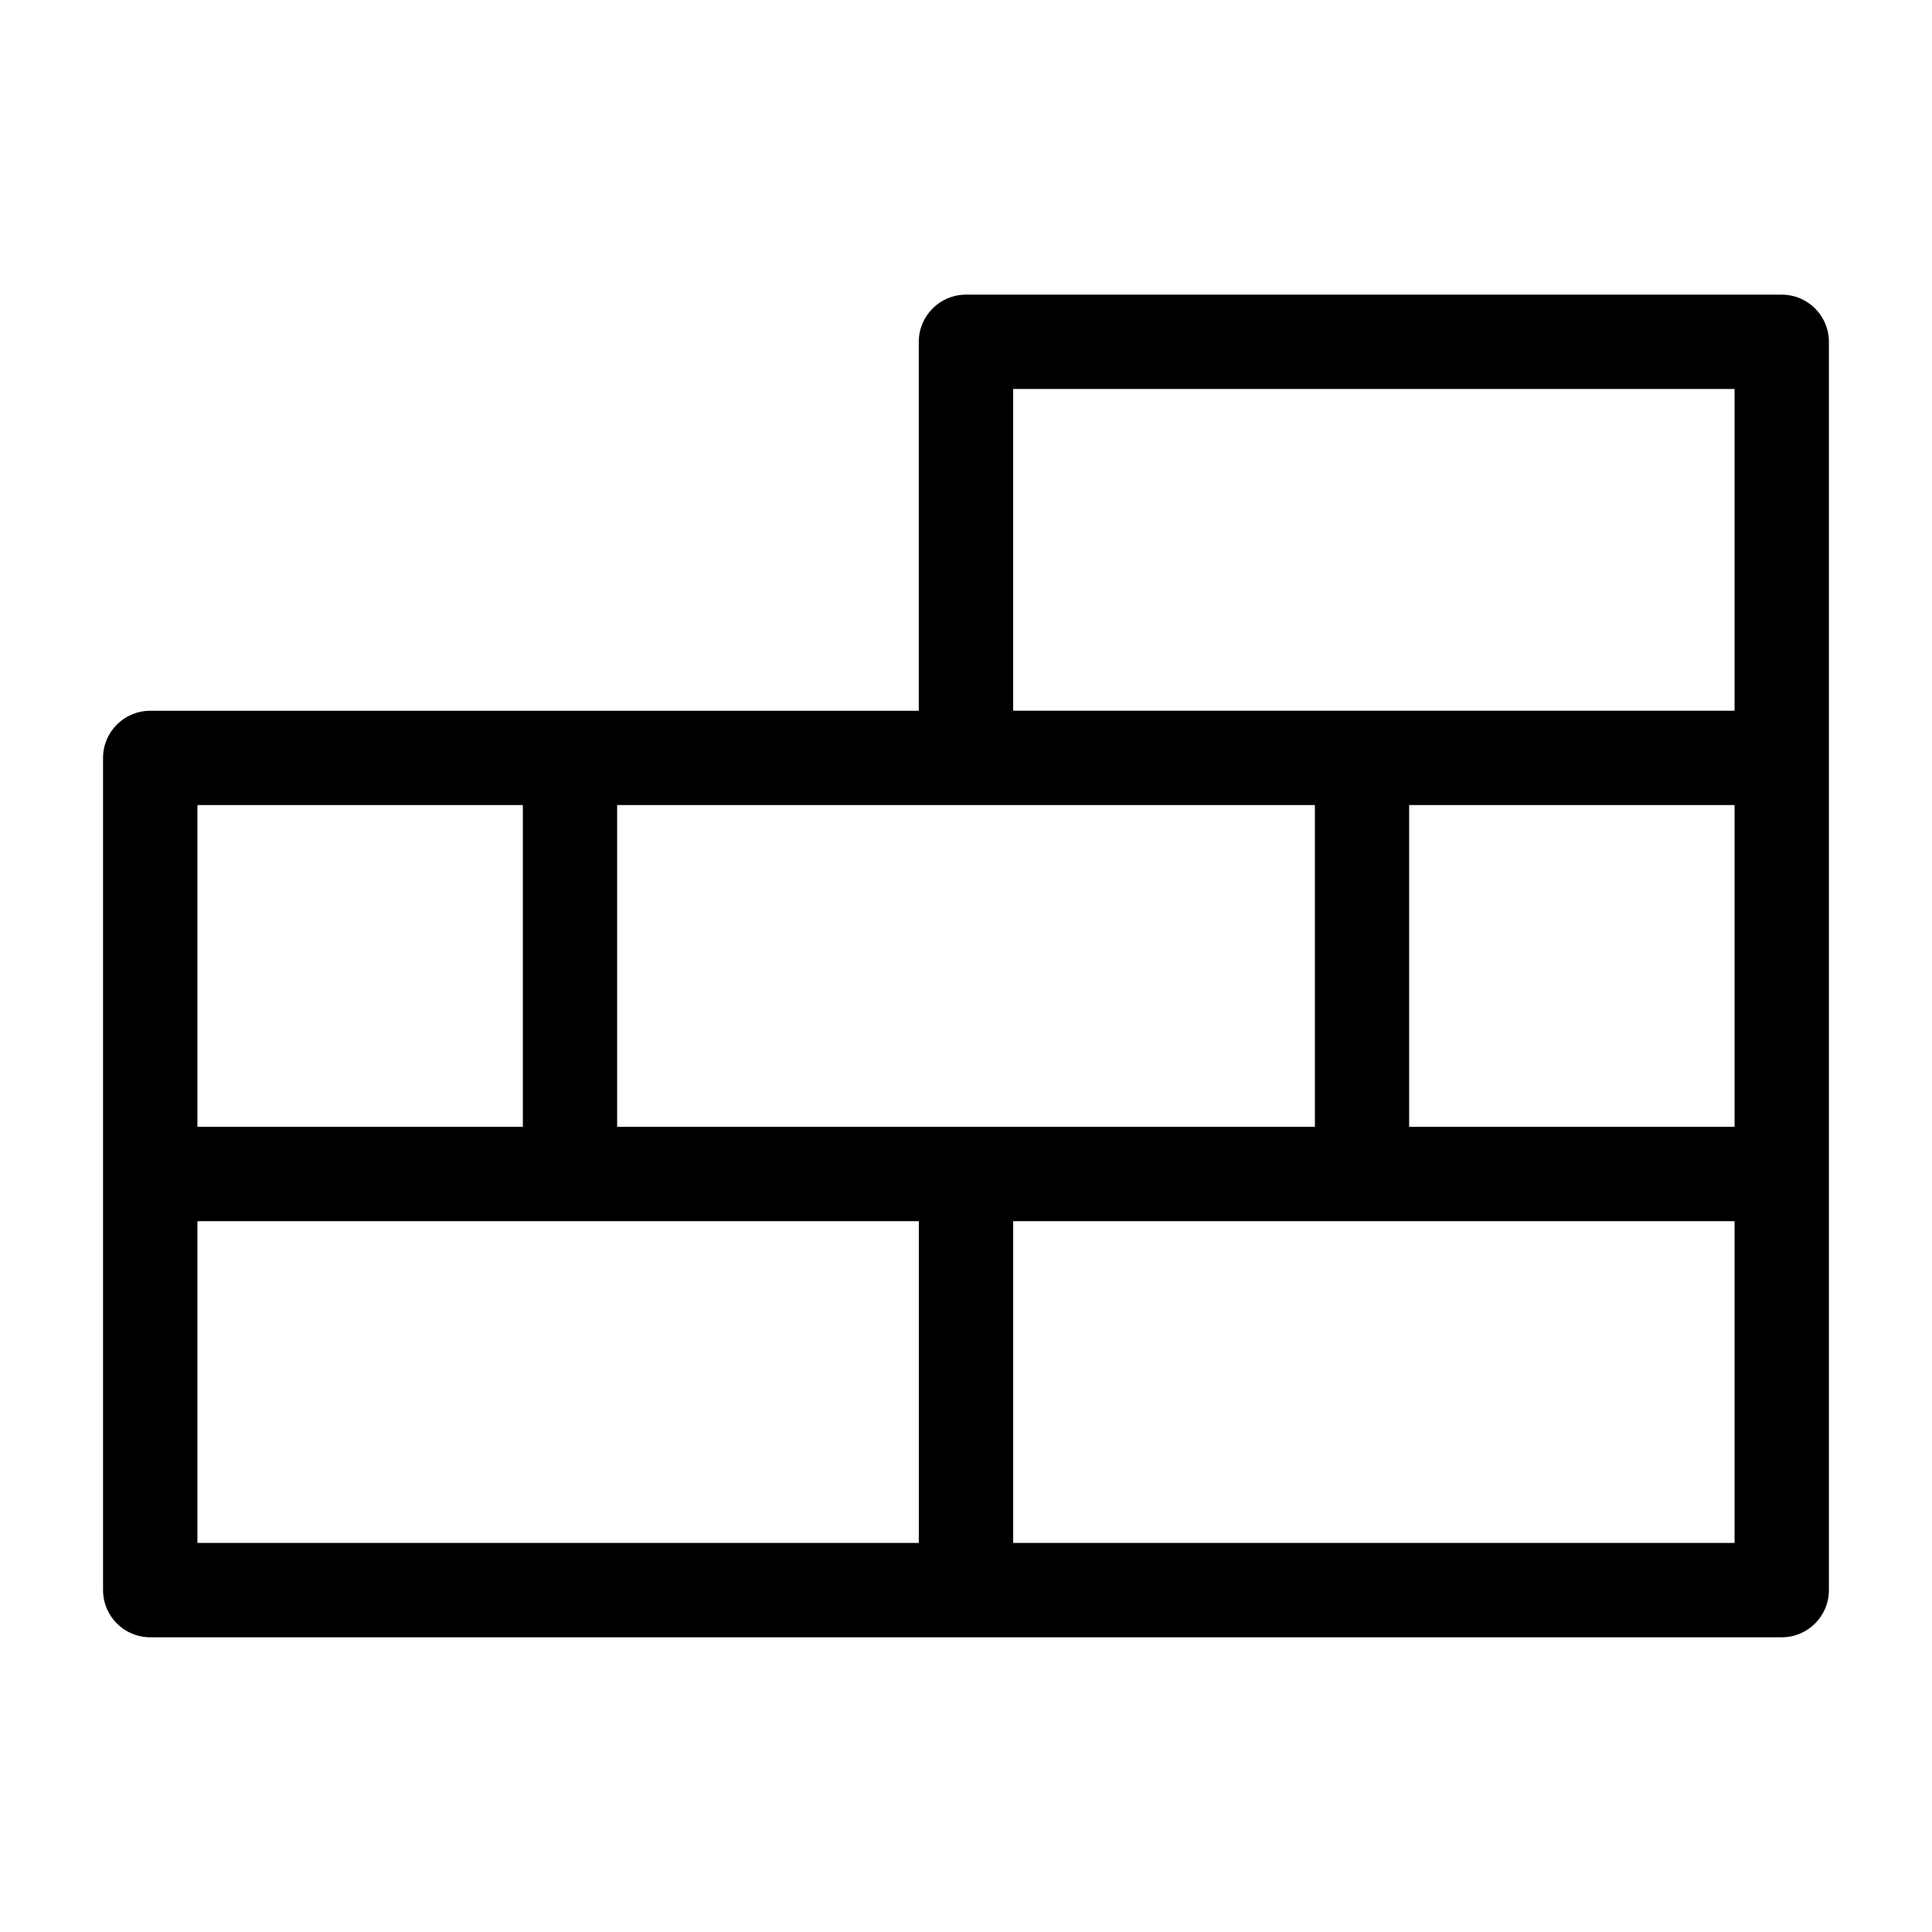 <?xml version="1.0" encoding="UTF-8"?>
<!-- Uploaded to: SVG Repo, www.svgrepo.com, Generator: SVG Repo Mixer Tools -->
<svg fill="#000000" width="800px" height="800px" version="1.1" viewBox="144 144 512 512" xmlns="http://www.w3.org/2000/svg">
 <path d="m196.32 442.63h86.242v-85.277h-86.242zm191.18 110.26v-85.262h-191.18v85.262h191.18zm25-85.262v85.262h191.18v-85.262zm-104.95-25h184.91v-85.277h-184.91zm209.89 0h86.242v-85.277h-86.242zm-117.44-220.54h216.18c6.906 0 12.5 5.594 12.5 12.5v330.81c0 6.906-5.594 12.5-12.5 12.5h-432.37c-6.906 0-12.5-5.594-12.5-12.5v-220.54c0-6.906 5.594-12.5 12.5-12.5h203.68v-97.773c0-6.906 5.594-12.5 12.5-12.5zm203.68 25h-191.18v85.262h191.18v-85.262z"/>
</svg>